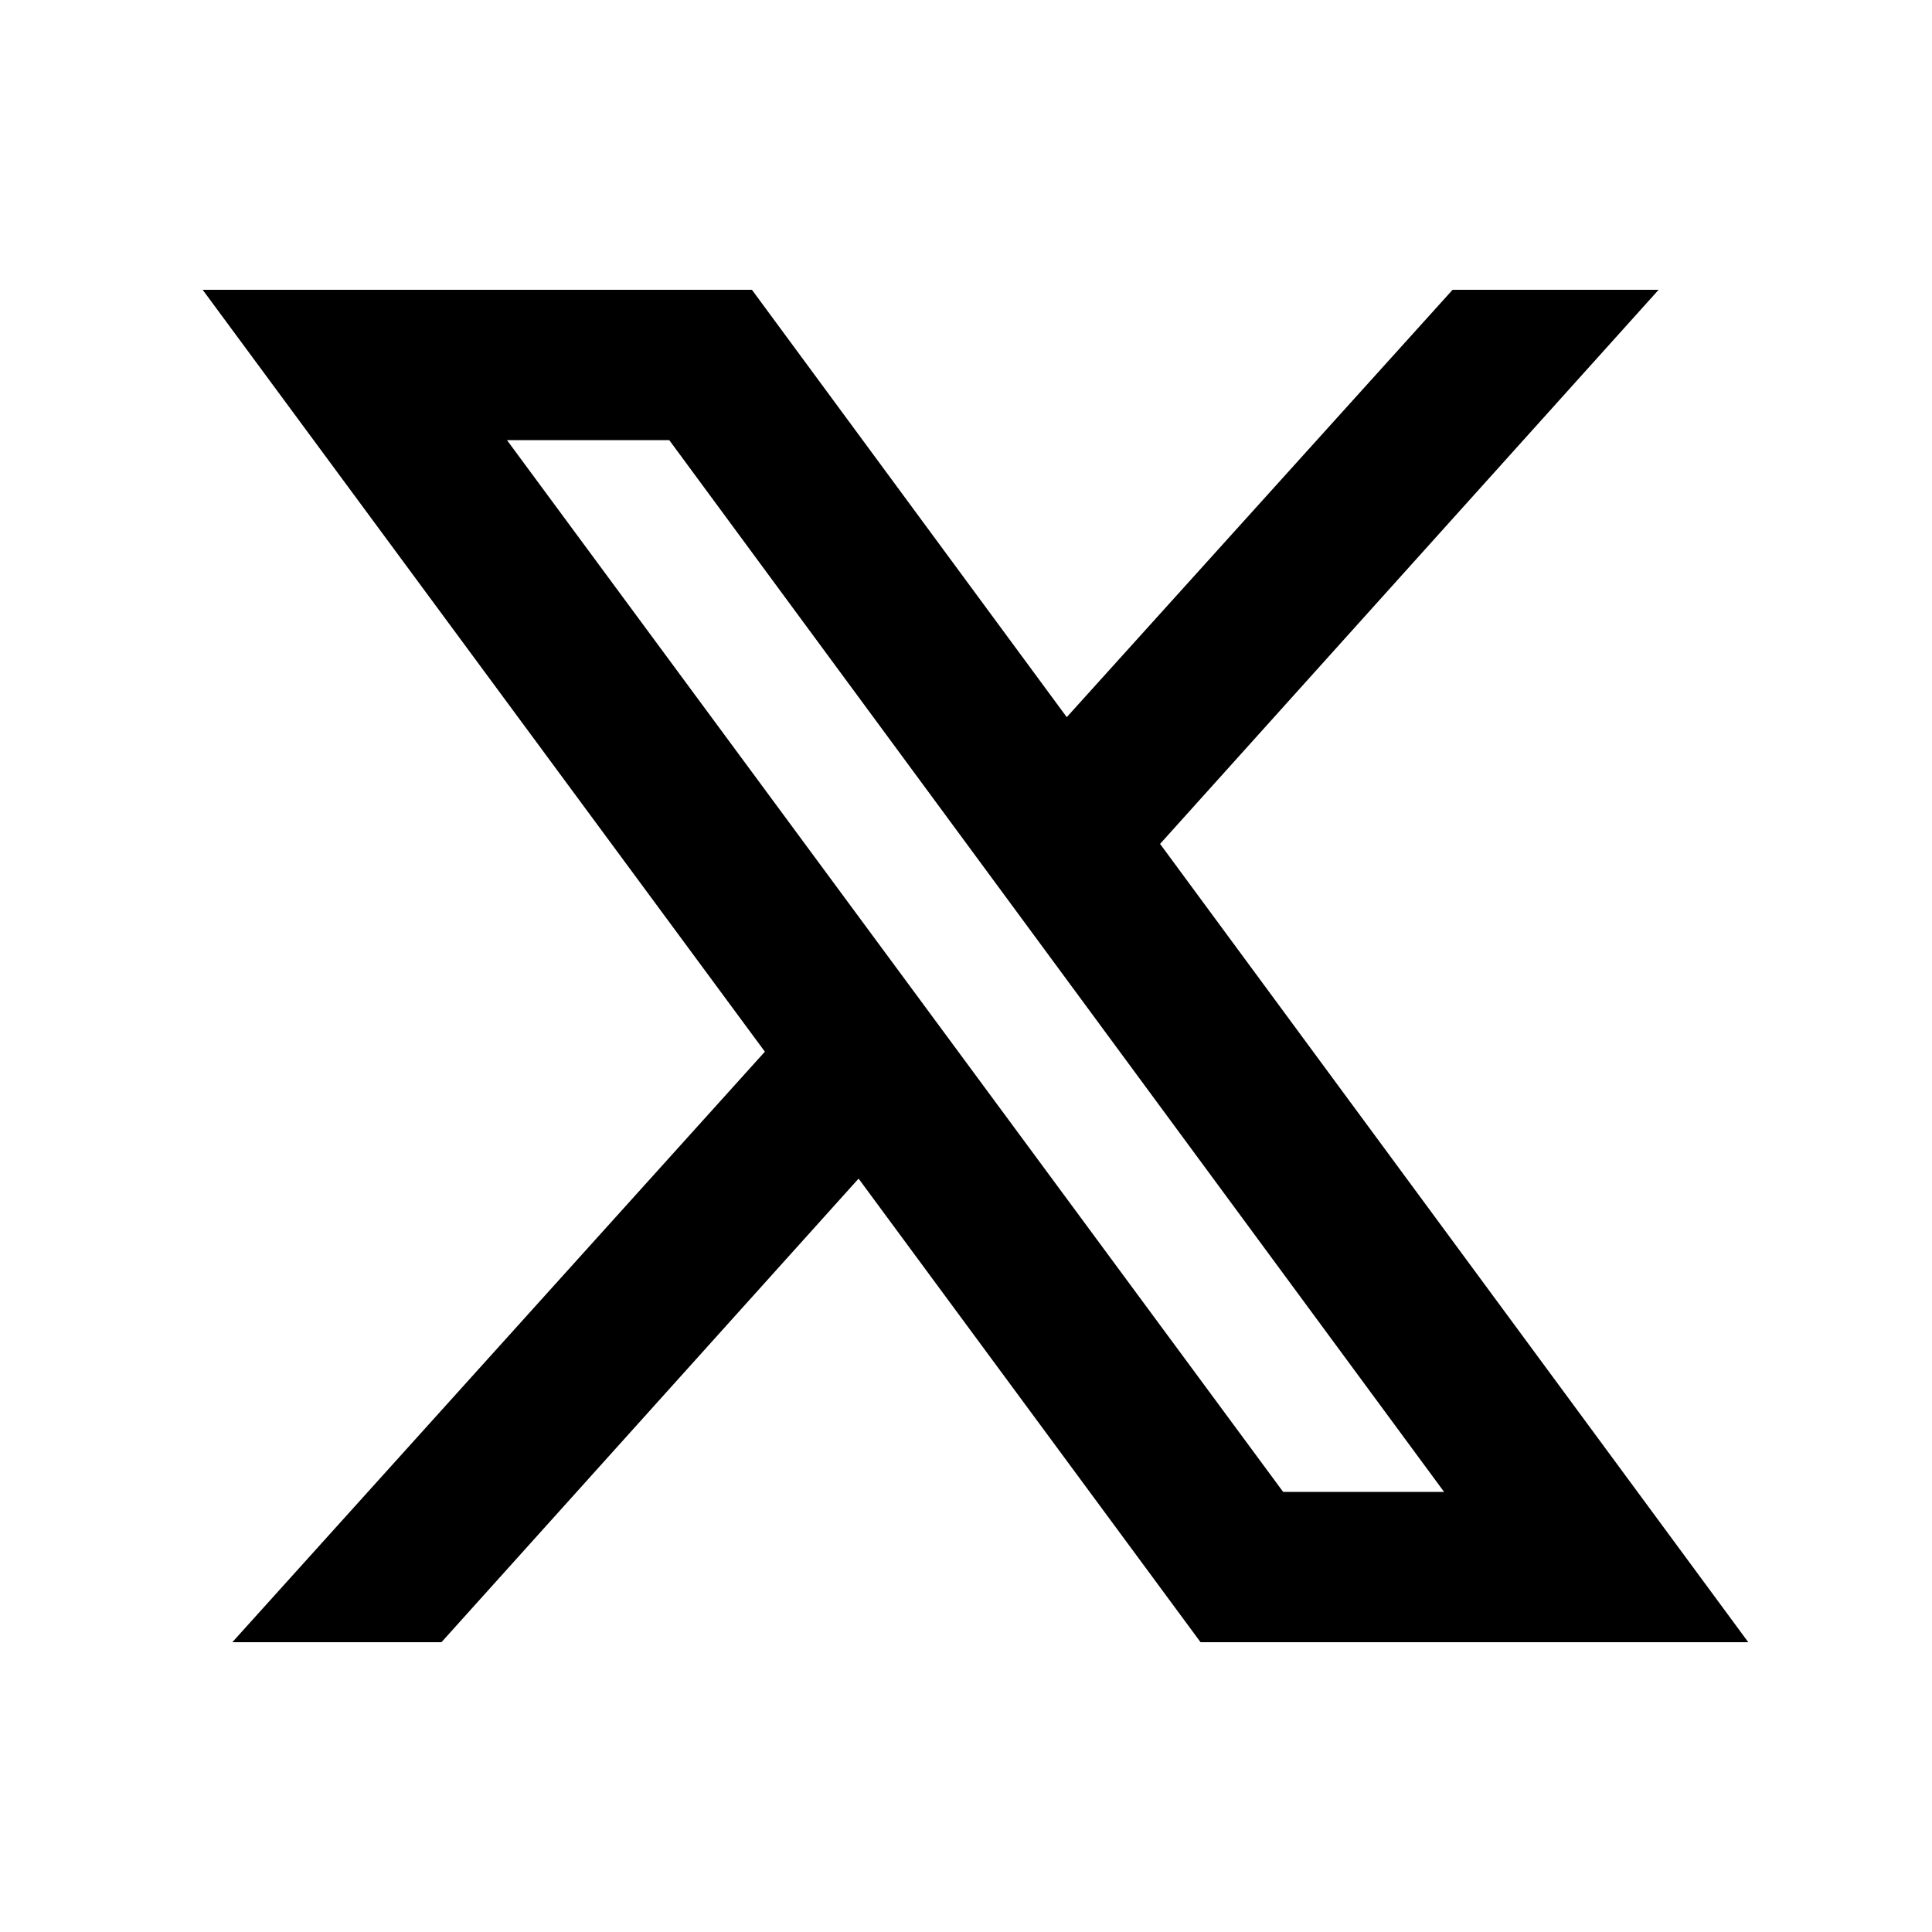 <svg xmlns="http://www.w3.org/2000/svg" width="20" height="20" fill="none"><path fill="#000" d="m2.098 3 5.82 7.887L2.405 17H4.57l4.318-4.799L12.428 17h5.67l-6.089-8.264L17.17 3h-2.133l-3.994 4.424L7.784 3H2.098Zm3.15 1.556h1.68l8.021 10.888h-1.666L5.248 4.556Z"/></svg>